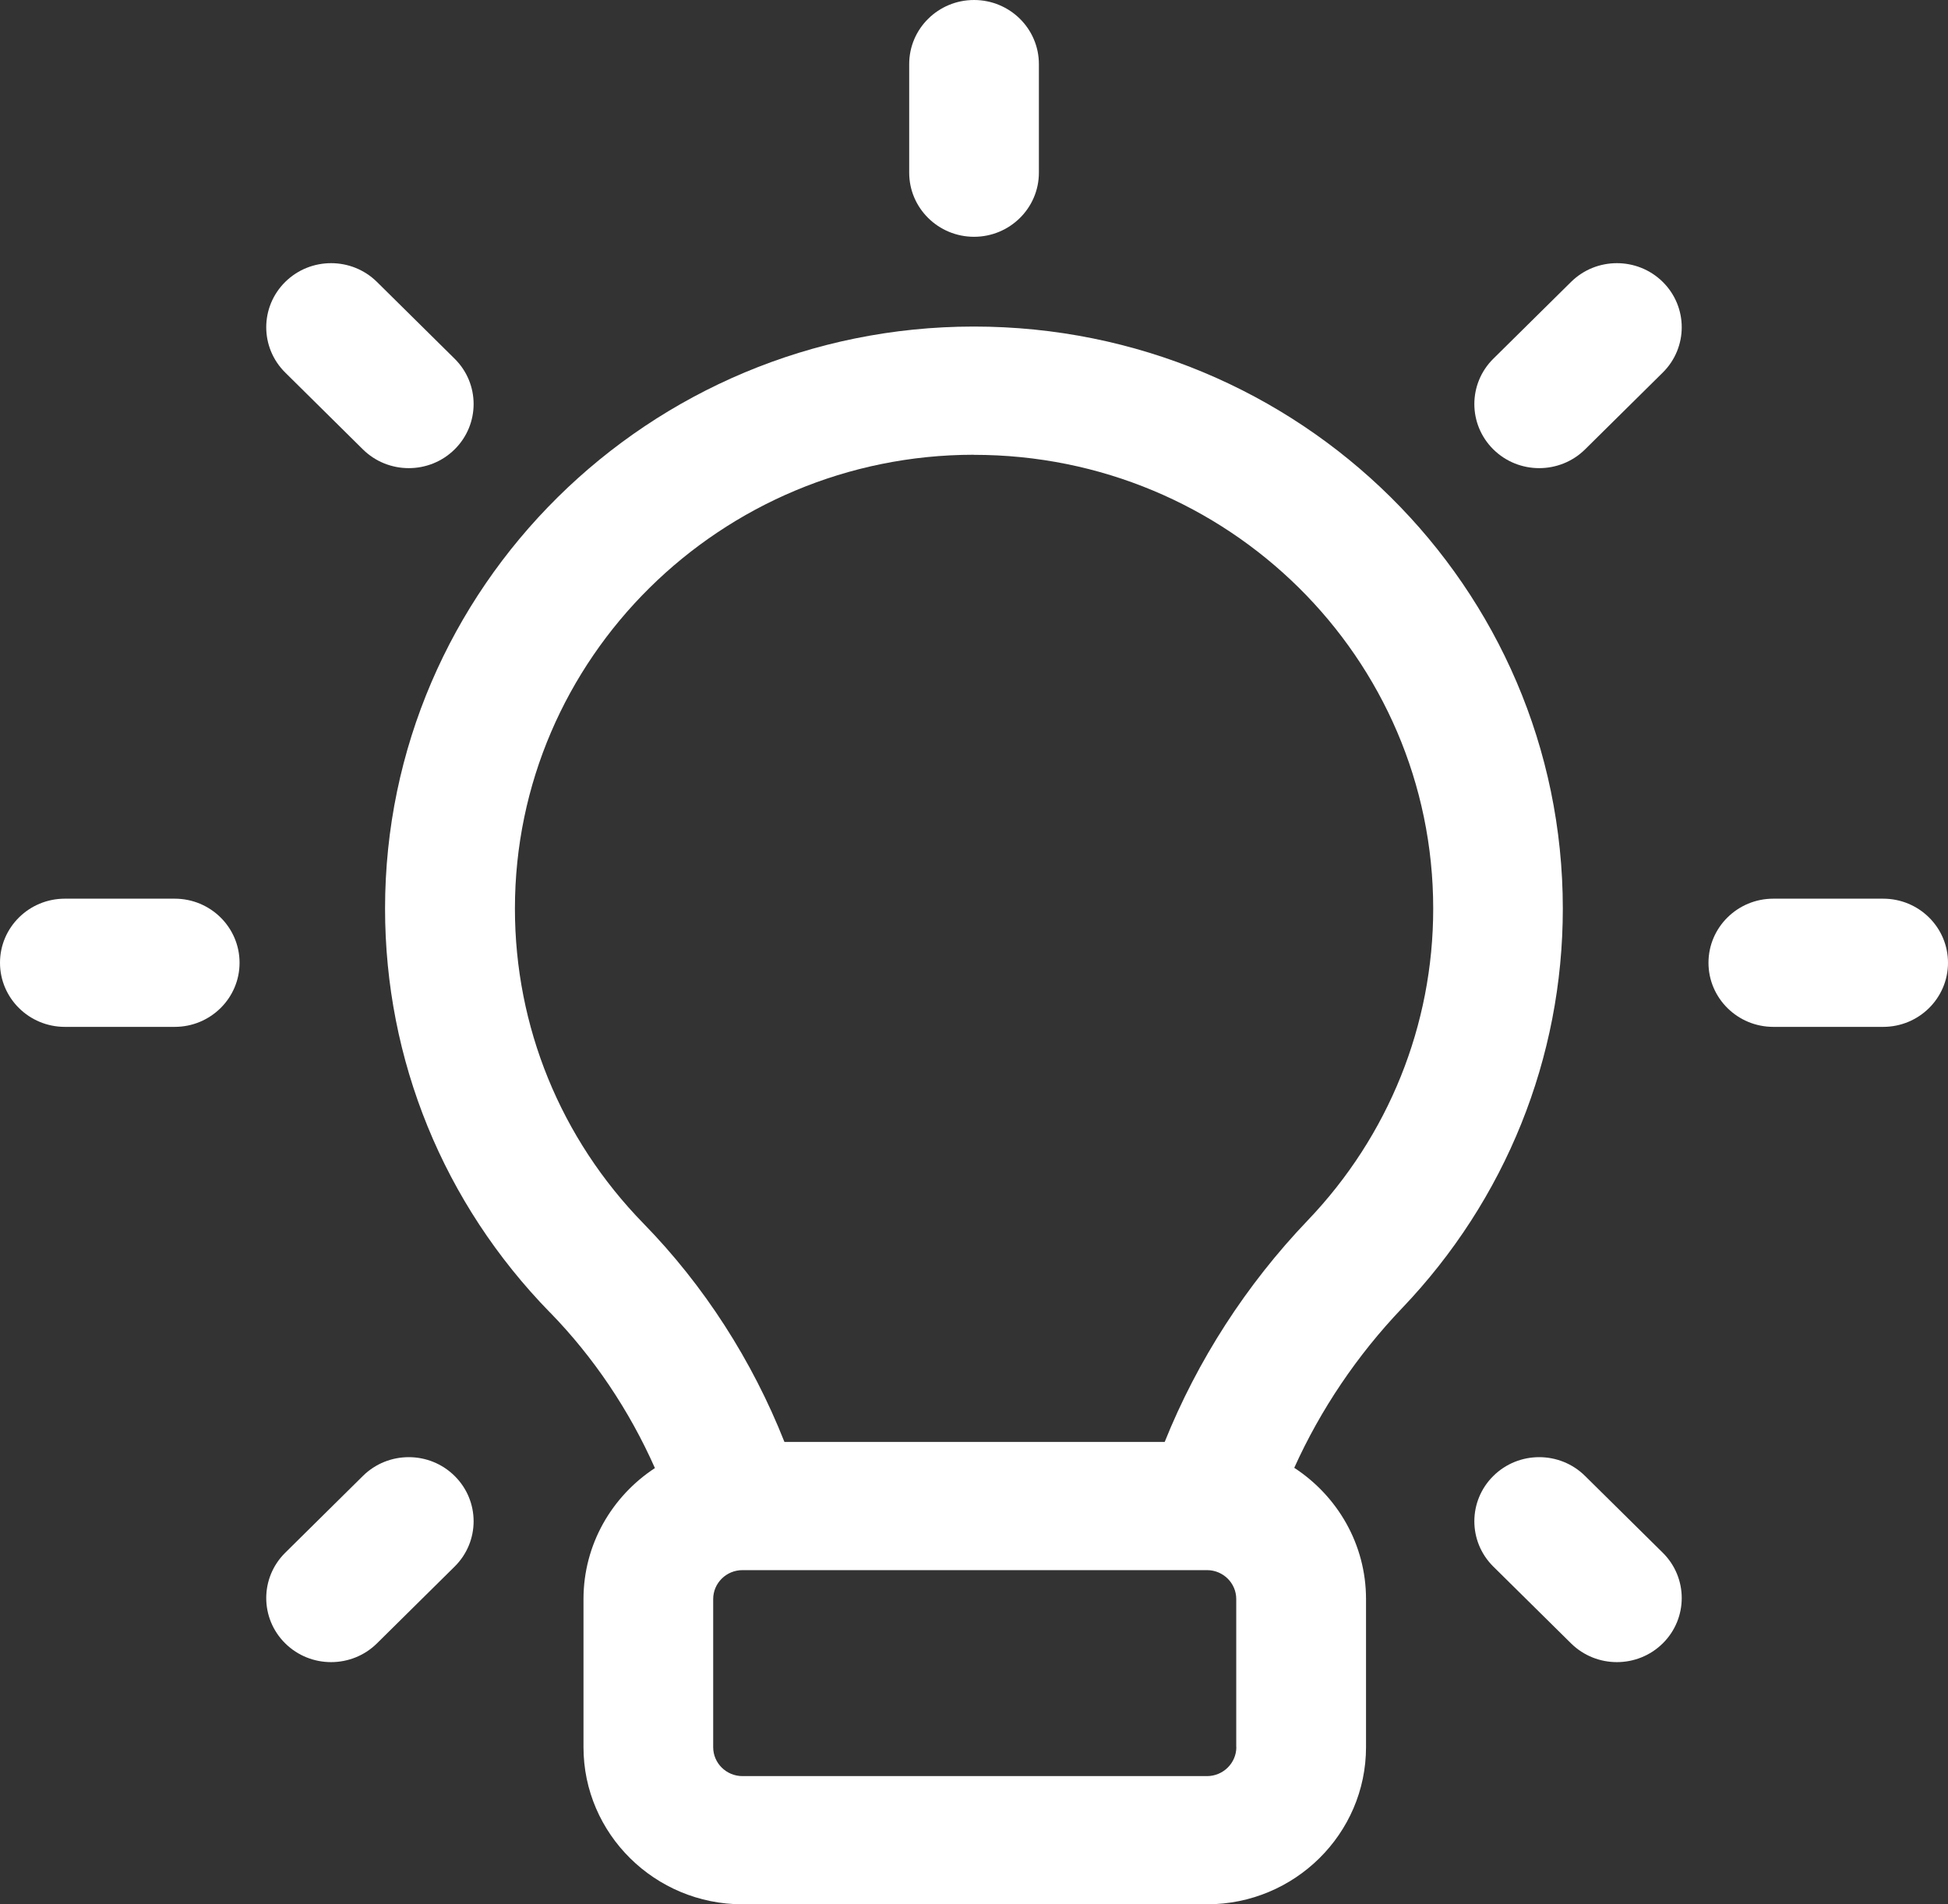 <?xml version="1.0" encoding="UTF-8"?> <svg xmlns="http://www.w3.org/2000/svg" width="45" height="44" viewBox="0 0 45 44" fill="none"><rect x="0" y="0" width="45" height="44" fill="#333333" stroke="none"/><g id="Isolation_Mode" clip-path="url(#clip0_1186_3699)"><path id="Vector" d="M12.704 30.322C13.713 31.358 14.536 32.583 15.129 33.92C14.136 34.571 13.479 35.684 13.479 36.947V40.368C13.479 42.37 15.127 43.999 17.152 43.999H27.883C29.907 43.999 31.556 42.37 31.556 40.368V36.947C31.556 35.68 30.895 34.565 29.898 33.914C30.506 32.567 31.352 31.312 32.387 30.227C34.782 27.72 36.102 24.442 36.102 20.993C36.102 13.564 30.022 7.545 22.499 7.545H22.489C14.993 7.549 8.895 13.582 8.895 20.993C8.895 24.491 10.246 27.804 12.702 30.322H12.704ZM28.56 40.368C28.56 40.736 28.255 41.037 27.883 41.037H17.152C16.779 41.037 16.475 40.739 16.475 40.368V36.947C16.475 36.579 16.777 36.278 17.152 36.278H27.877C27.877 36.278 27.883 36.278 27.887 36.278C28.257 36.28 28.558 36.579 28.558 36.945V40.366L28.56 40.368ZM22.493 10.509H22.501C28.361 10.509 33.108 15.195 33.108 20.995C33.108 23.683 32.078 26.241 30.212 28.194C28.79 29.68 27.66 31.435 26.905 33.316H18.121C17.376 31.433 16.265 29.702 14.863 28.267C12.95 26.305 11.895 23.721 11.895 20.993C11.895 15.215 16.649 10.511 22.493 10.507V10.509Z" fill="white"></path><path id="Vector_2" d="M22.501 5.471C23.328 5.471 23.999 4.807 23.999 3.99V1.481C23.999 0.663 23.328 0 22.501 0C21.674 0 21.003 0.663 21.003 1.481V3.99C21.003 4.807 21.674 5.471 22.501 5.471Z" fill="white"></path><path id="Vector_3" d="M36.616 10.383L38.411 8.608C38.995 8.03 38.995 7.092 38.411 6.514C37.826 5.936 36.877 5.936 36.292 6.514L34.497 8.288C33.912 8.866 33.912 9.804 34.497 10.383C35.082 10.961 36.031 10.961 36.616 10.383Z" fill="white"></path><path id="Vector_4" d="M8.383 34.102L6.589 35.876C6.004 36.454 6.004 37.392 6.589 37.97C7.174 38.548 8.123 38.548 8.708 37.97L10.502 36.196C11.087 35.618 11.087 34.68 10.502 34.102C9.918 33.523 8.968 33.523 8.383 34.102Z" fill="white"></path><path id="Vector_5" d="M40.965 23.726H43.502C44.33 23.726 45 23.062 45 22.245C45 21.427 44.33 20.764 43.502 20.764H40.965C40.138 20.764 39.467 21.427 39.467 22.245C39.467 23.062 40.138 23.726 40.965 23.726Z" fill="white"></path><path id="Vector_6" d="M1.498 23.726H4.036C4.863 23.726 5.534 23.062 5.534 22.245C5.534 21.427 4.863 20.764 4.036 20.764H1.498C0.671 20.764 0 21.427 0 22.245C0 23.062 0.671 23.726 1.498 23.726Z" fill="white"></path><path id="Vector_7" d="M36.616 34.102C36.031 33.523 35.082 33.523 34.497 34.102C33.912 34.68 33.912 35.618 34.497 36.196L36.292 37.97C36.877 38.548 37.826 38.548 38.411 37.97C38.995 37.392 38.995 36.454 38.411 35.876L36.616 34.102Z" fill="white"></path><path id="Vector_8" d="M8.383 10.383C8.968 10.961 9.918 10.961 10.502 10.383C11.087 9.804 11.087 8.866 10.502 8.288L8.708 6.514C8.123 5.936 7.174 5.936 6.589 6.514C6.004 7.092 6.004 8.03 6.589 8.608L8.383 10.383Z" fill="white"></path></g><defs><clipPath id="clip0_1186_3699"><rect width="45" height="44" fill="white"></rect></clipPath></defs></svg> 